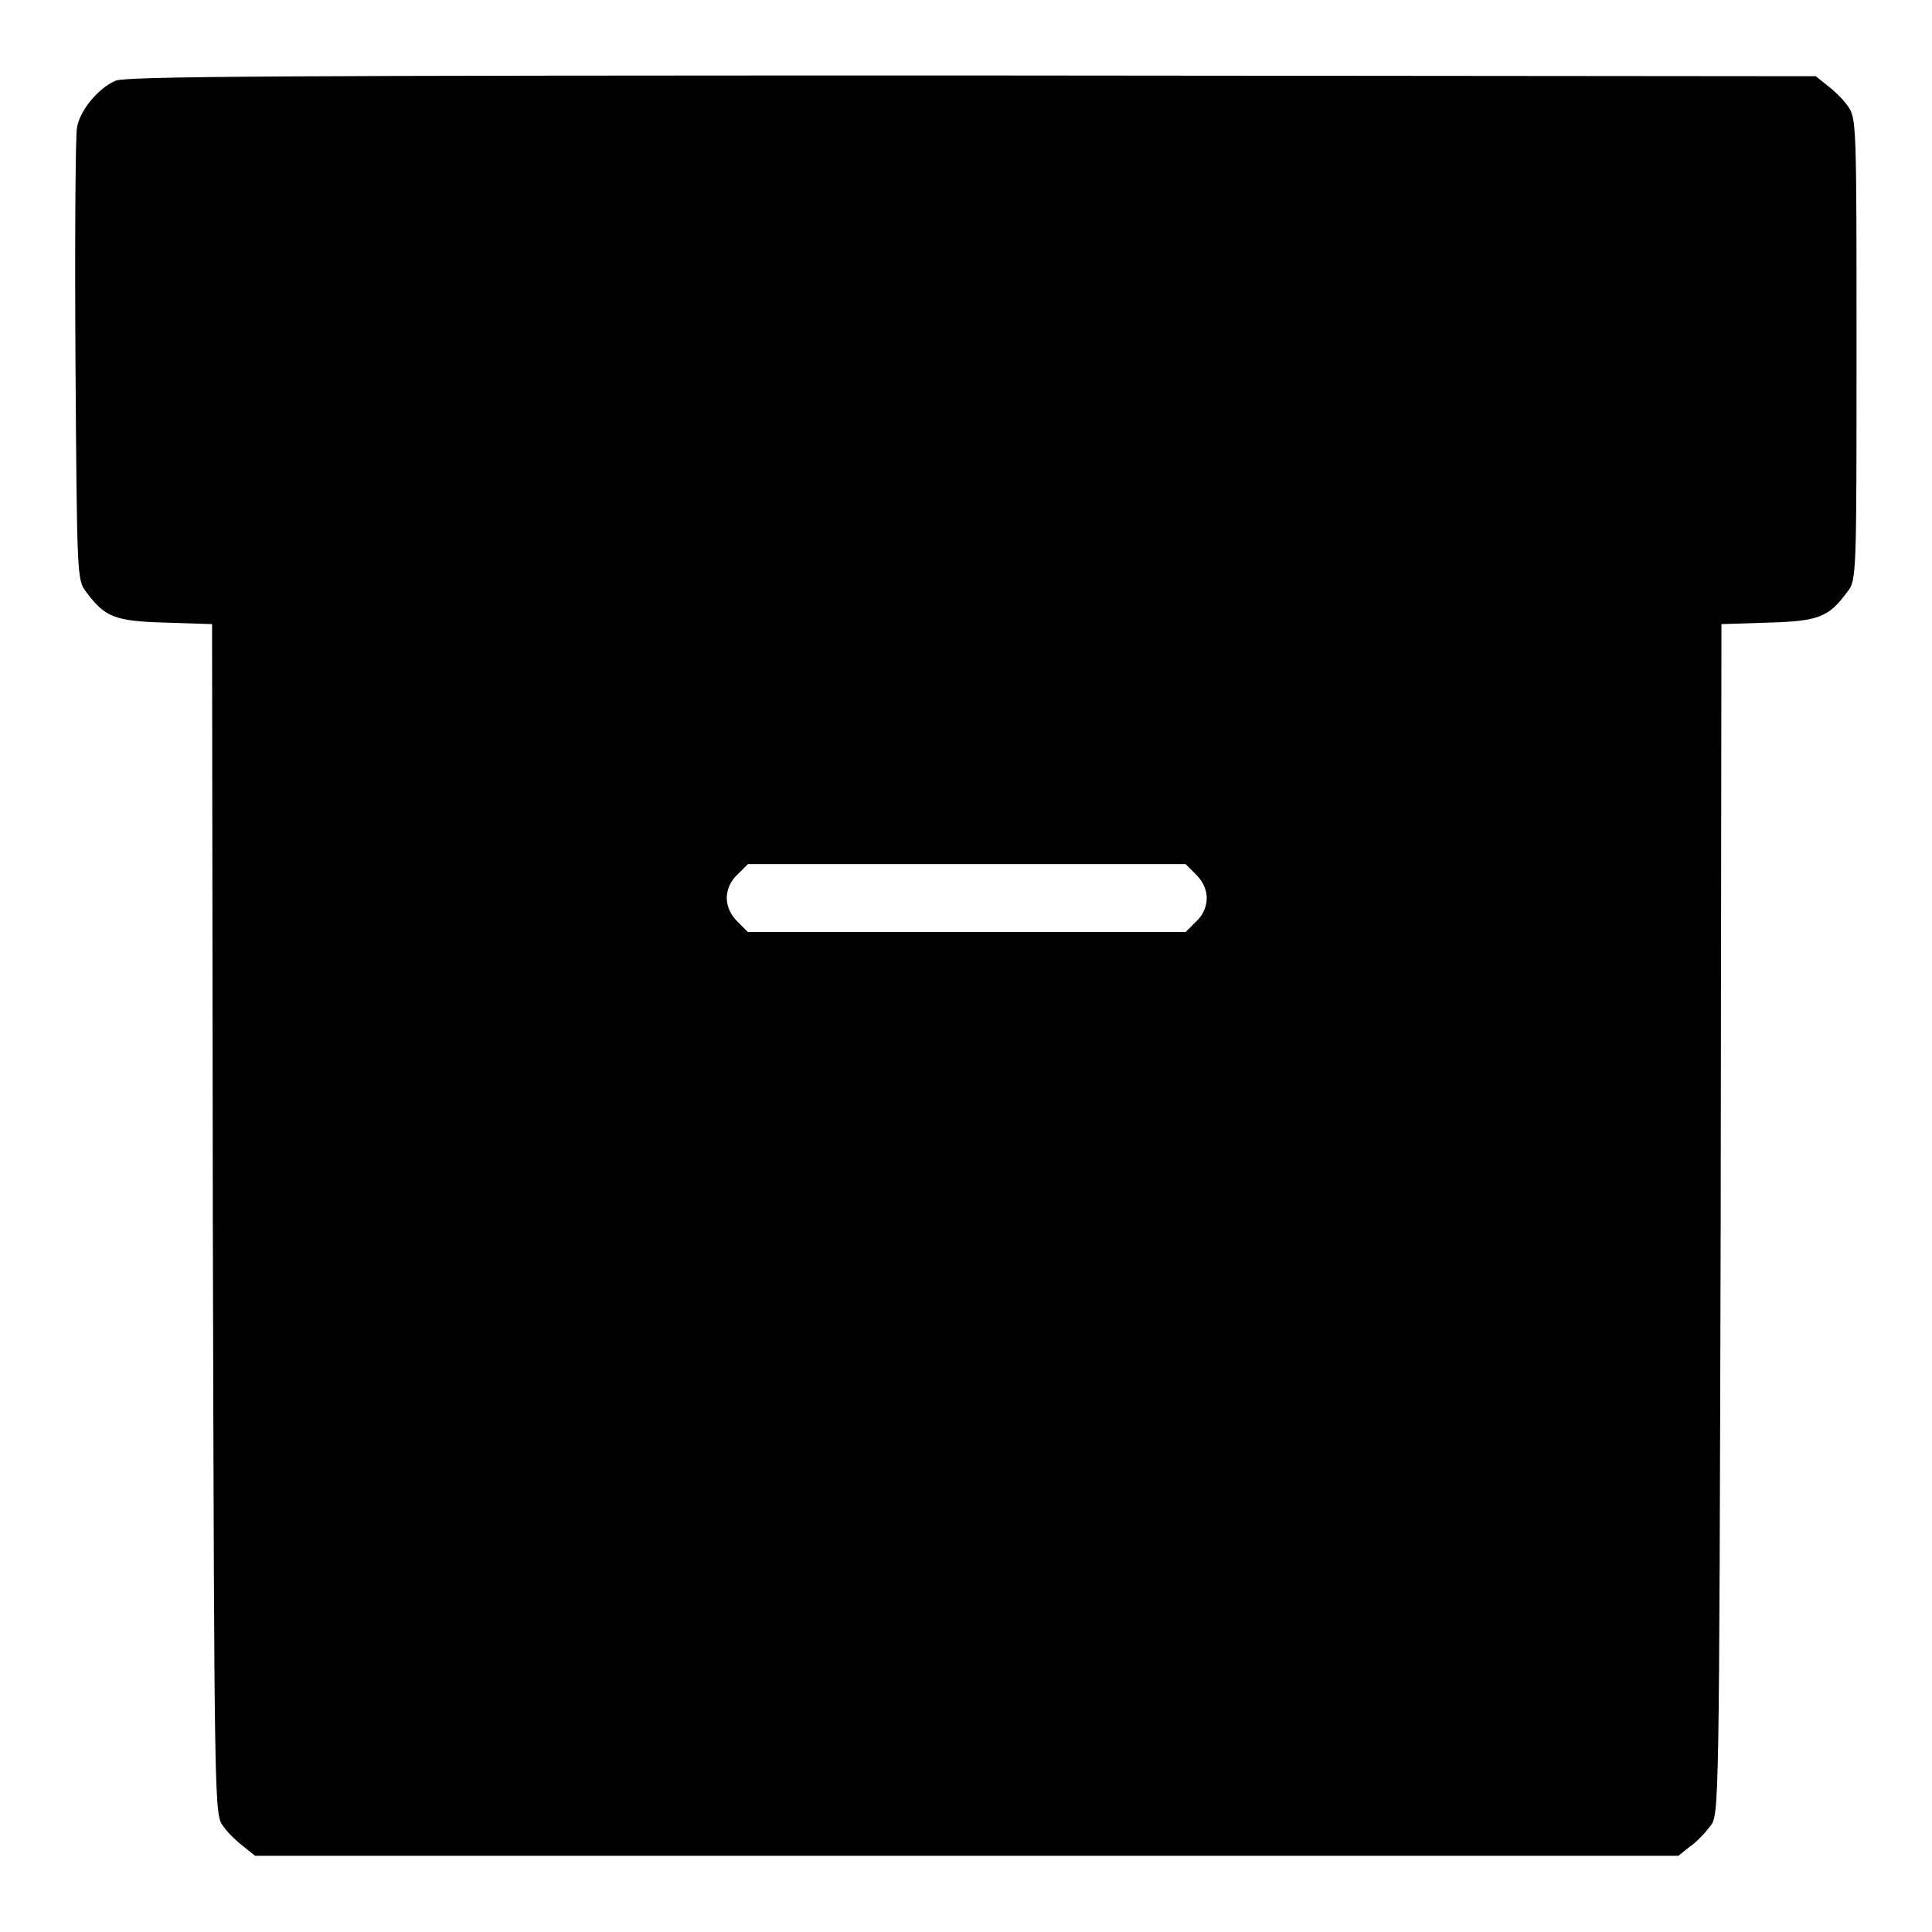 <?xml version="1.0" encoding="utf-8"?>
<!-- Svg Vector Icons : http://www.onlinewebfonts.com/icon -->
<!DOCTYPE svg PUBLIC "-//W3C//DTD SVG 1.1//EN" "http://www.w3.org/Graphics/SVG/1.1/DTD/svg11.dtd">
<svg version="1.1" xmlns="http://www.w3.org/2000/svg" xmlns:xlink="http://www.w3.org/1999/xlink" x="0px" y="0px" viewBox="0 0 256 256" enable-background="new 0 0 256 256" xml:space="preserve">
<g><g><g><path fill="#000000" d="M15.3,10.7c-2.3,1-4.7,3.9-5.1,6.2c-0.2,1-0.3,14.9-0.2,30.9c0.2,28.4,0.2,29.1,1.4,30.6c2.5,3.4,3.8,3.9,10.5,4.1l6.2,0.2l0.1,78.9c0.2,78.7,0.2,78.9,1.4,80.4c0.6,0.9,1.9,2.1,2.7,2.7l1.5,1.2h94.3h94.3l1.5-1.2c0.9-0.6,2.1-1.9,2.7-2.7c1.2-1.5,1.2-1.8,1.4-80.4l0.1-78.9l6.2-0.2c6.7-0.2,8-0.7,10.5-4.1c1.2-1.5,1.2-2.2,1.2-32.2c0-30,0-30.6-1.2-32.2c-0.6-0.9-1.9-2.1-2.7-2.7l-1.5-1.2l-111.8-0.1C36.7,10,16.7,10.1,15.3,10.7z M158.5,115.9c0.9,0.9,1.4,2,1.4,3.1s-0.5,2.3-1.4,3.1l-1.4,1.4h-29h-29l-1.4-1.4c-0.9-0.9-1.4-2-1.4-3.1s0.5-2.3,1.4-3.1l1.4-1.4h29h29L158.5,115.9z"/></g></g></g>
</svg>